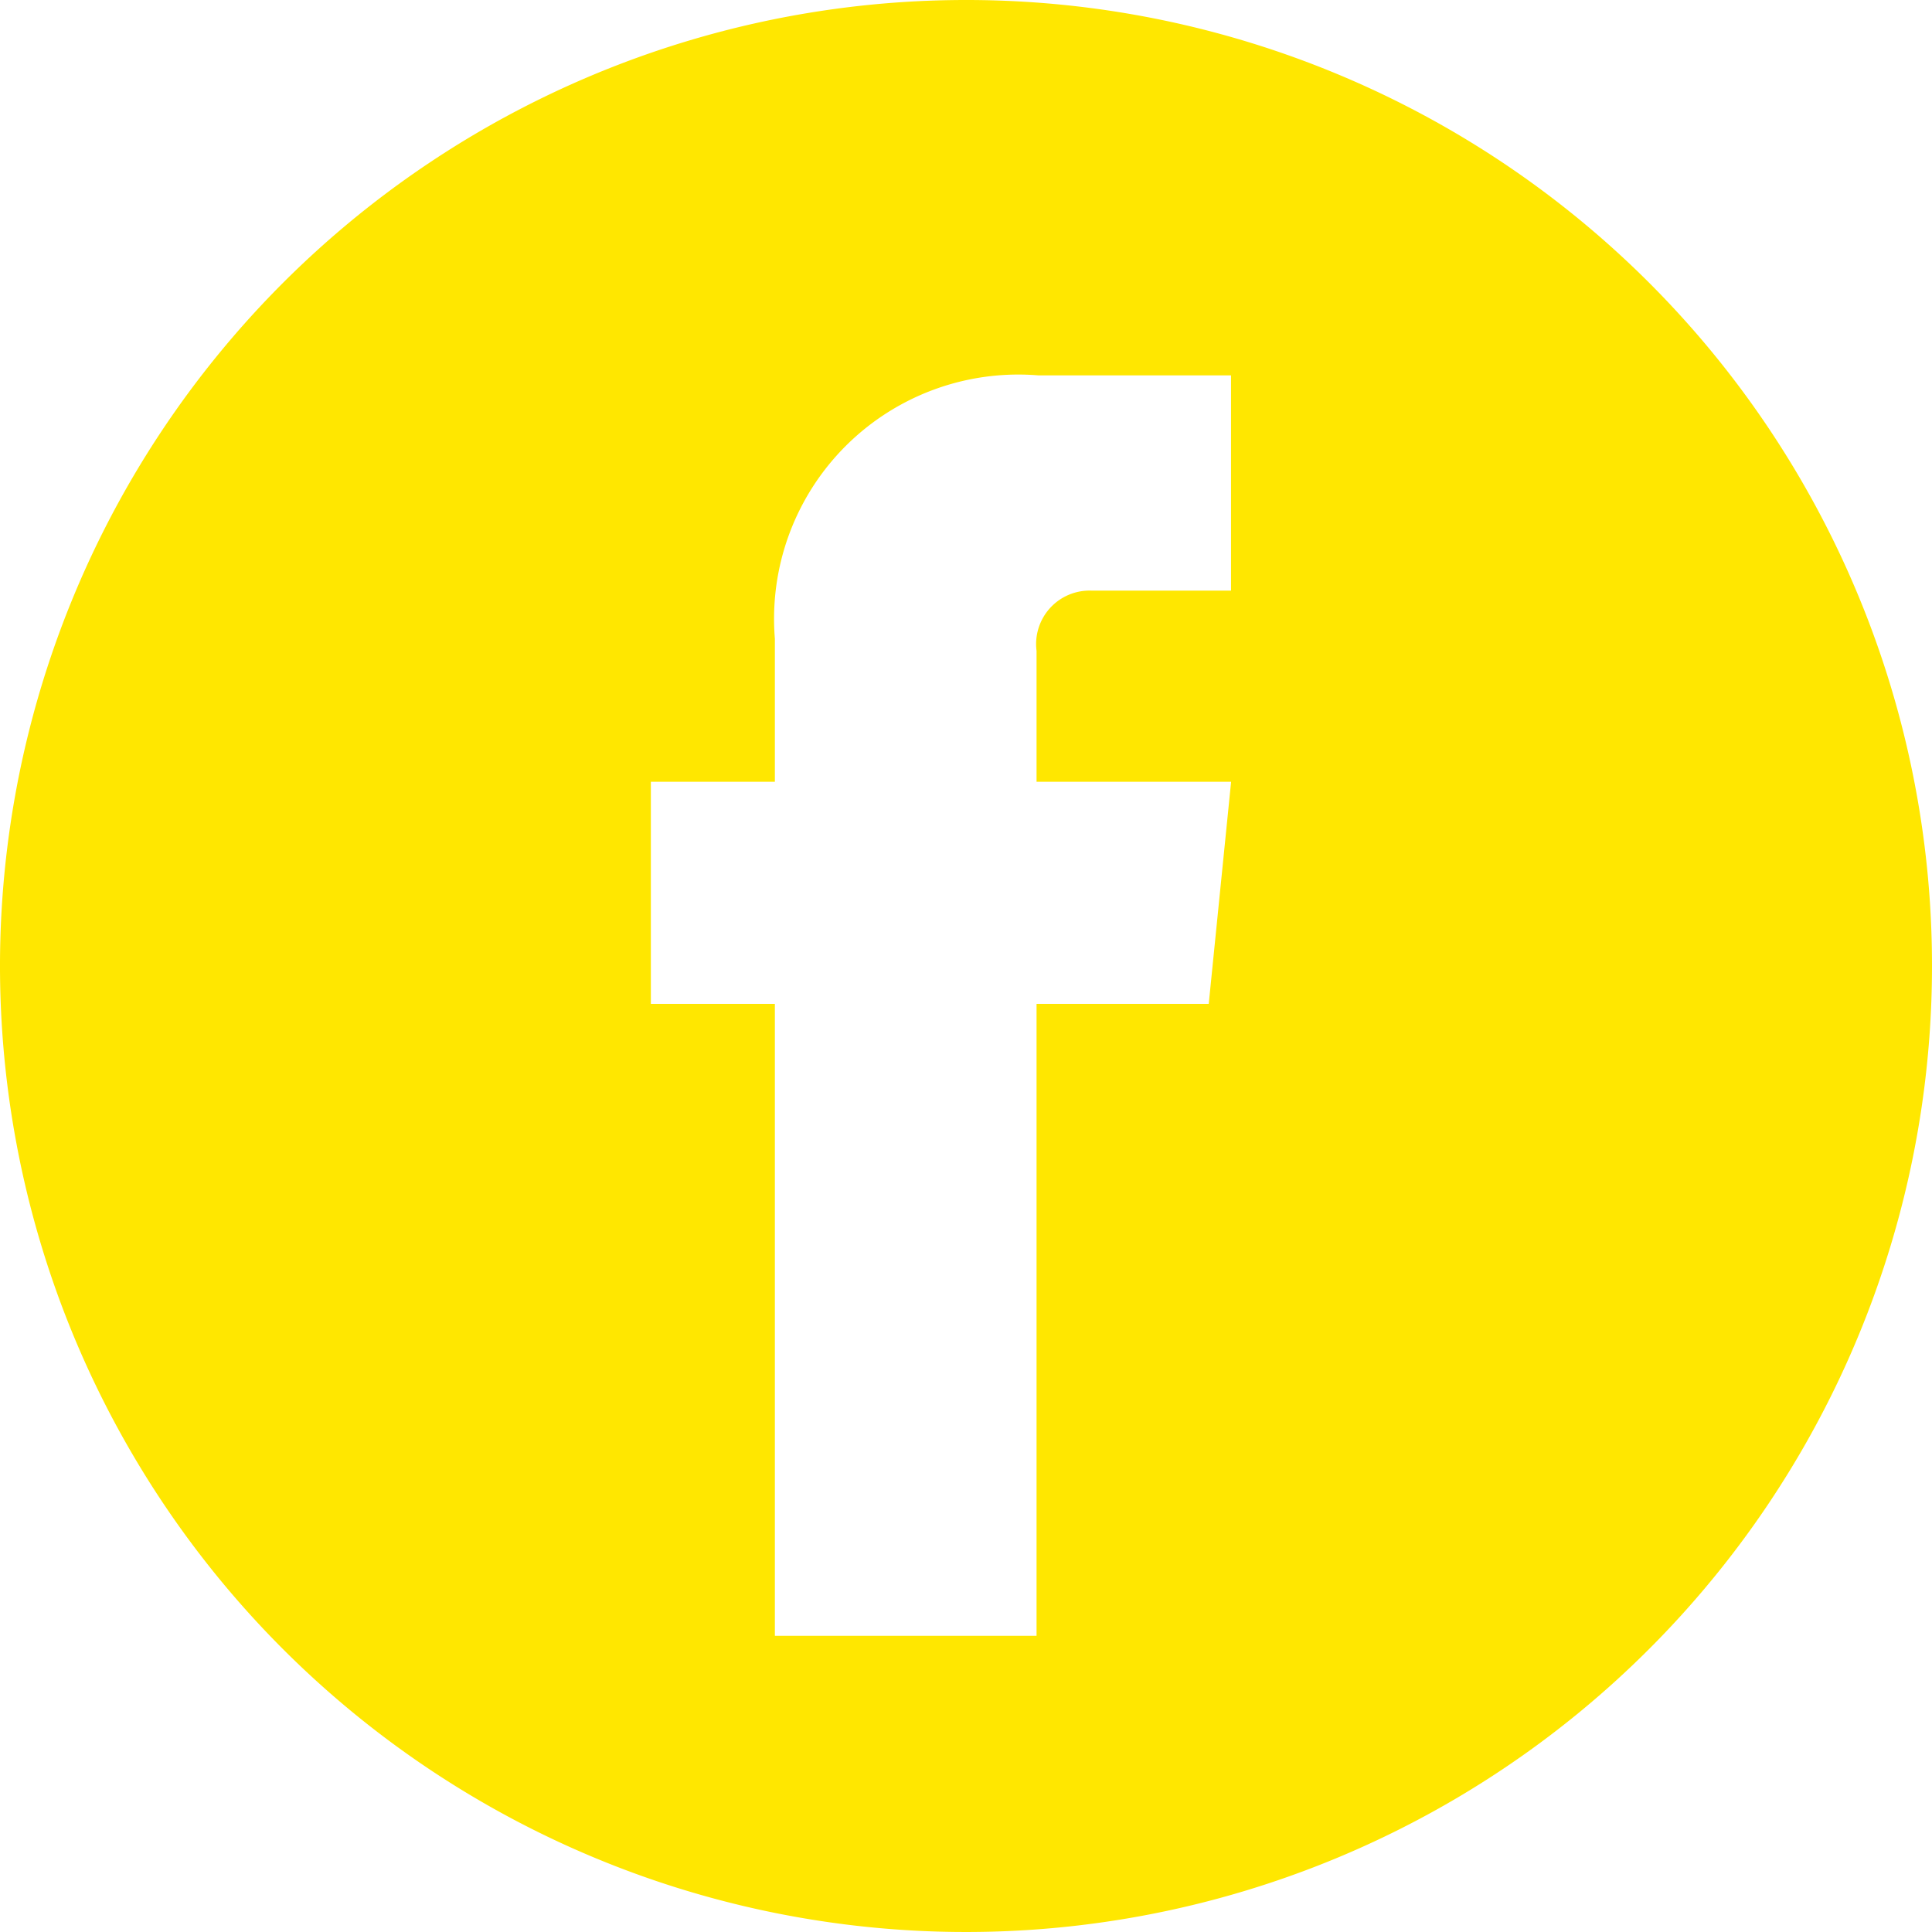 <svg xmlns="http://www.w3.org/2000/svg" width="23.058" height="23.058" viewBox="0 0 23.058 23.058">
  <path id="facebook_rond_or" data-name="facebook rond or" d="M11.529,0A11.529,11.529,0,1,0,23.058,11.529,11.524,11.524,0,0,0,11.529,0Zm3.185,7.049H13.029a.638.638,0,0,0-.658.719V9.33h2.322l-.267,2.651H12.371v7.542H9.248V11.981H7.768V9.33h1.48V7.624A2.915,2.915,0,0,1,12.392,4.48h2.3V7.049Z" fill="#ffe700"/>
</svg>
